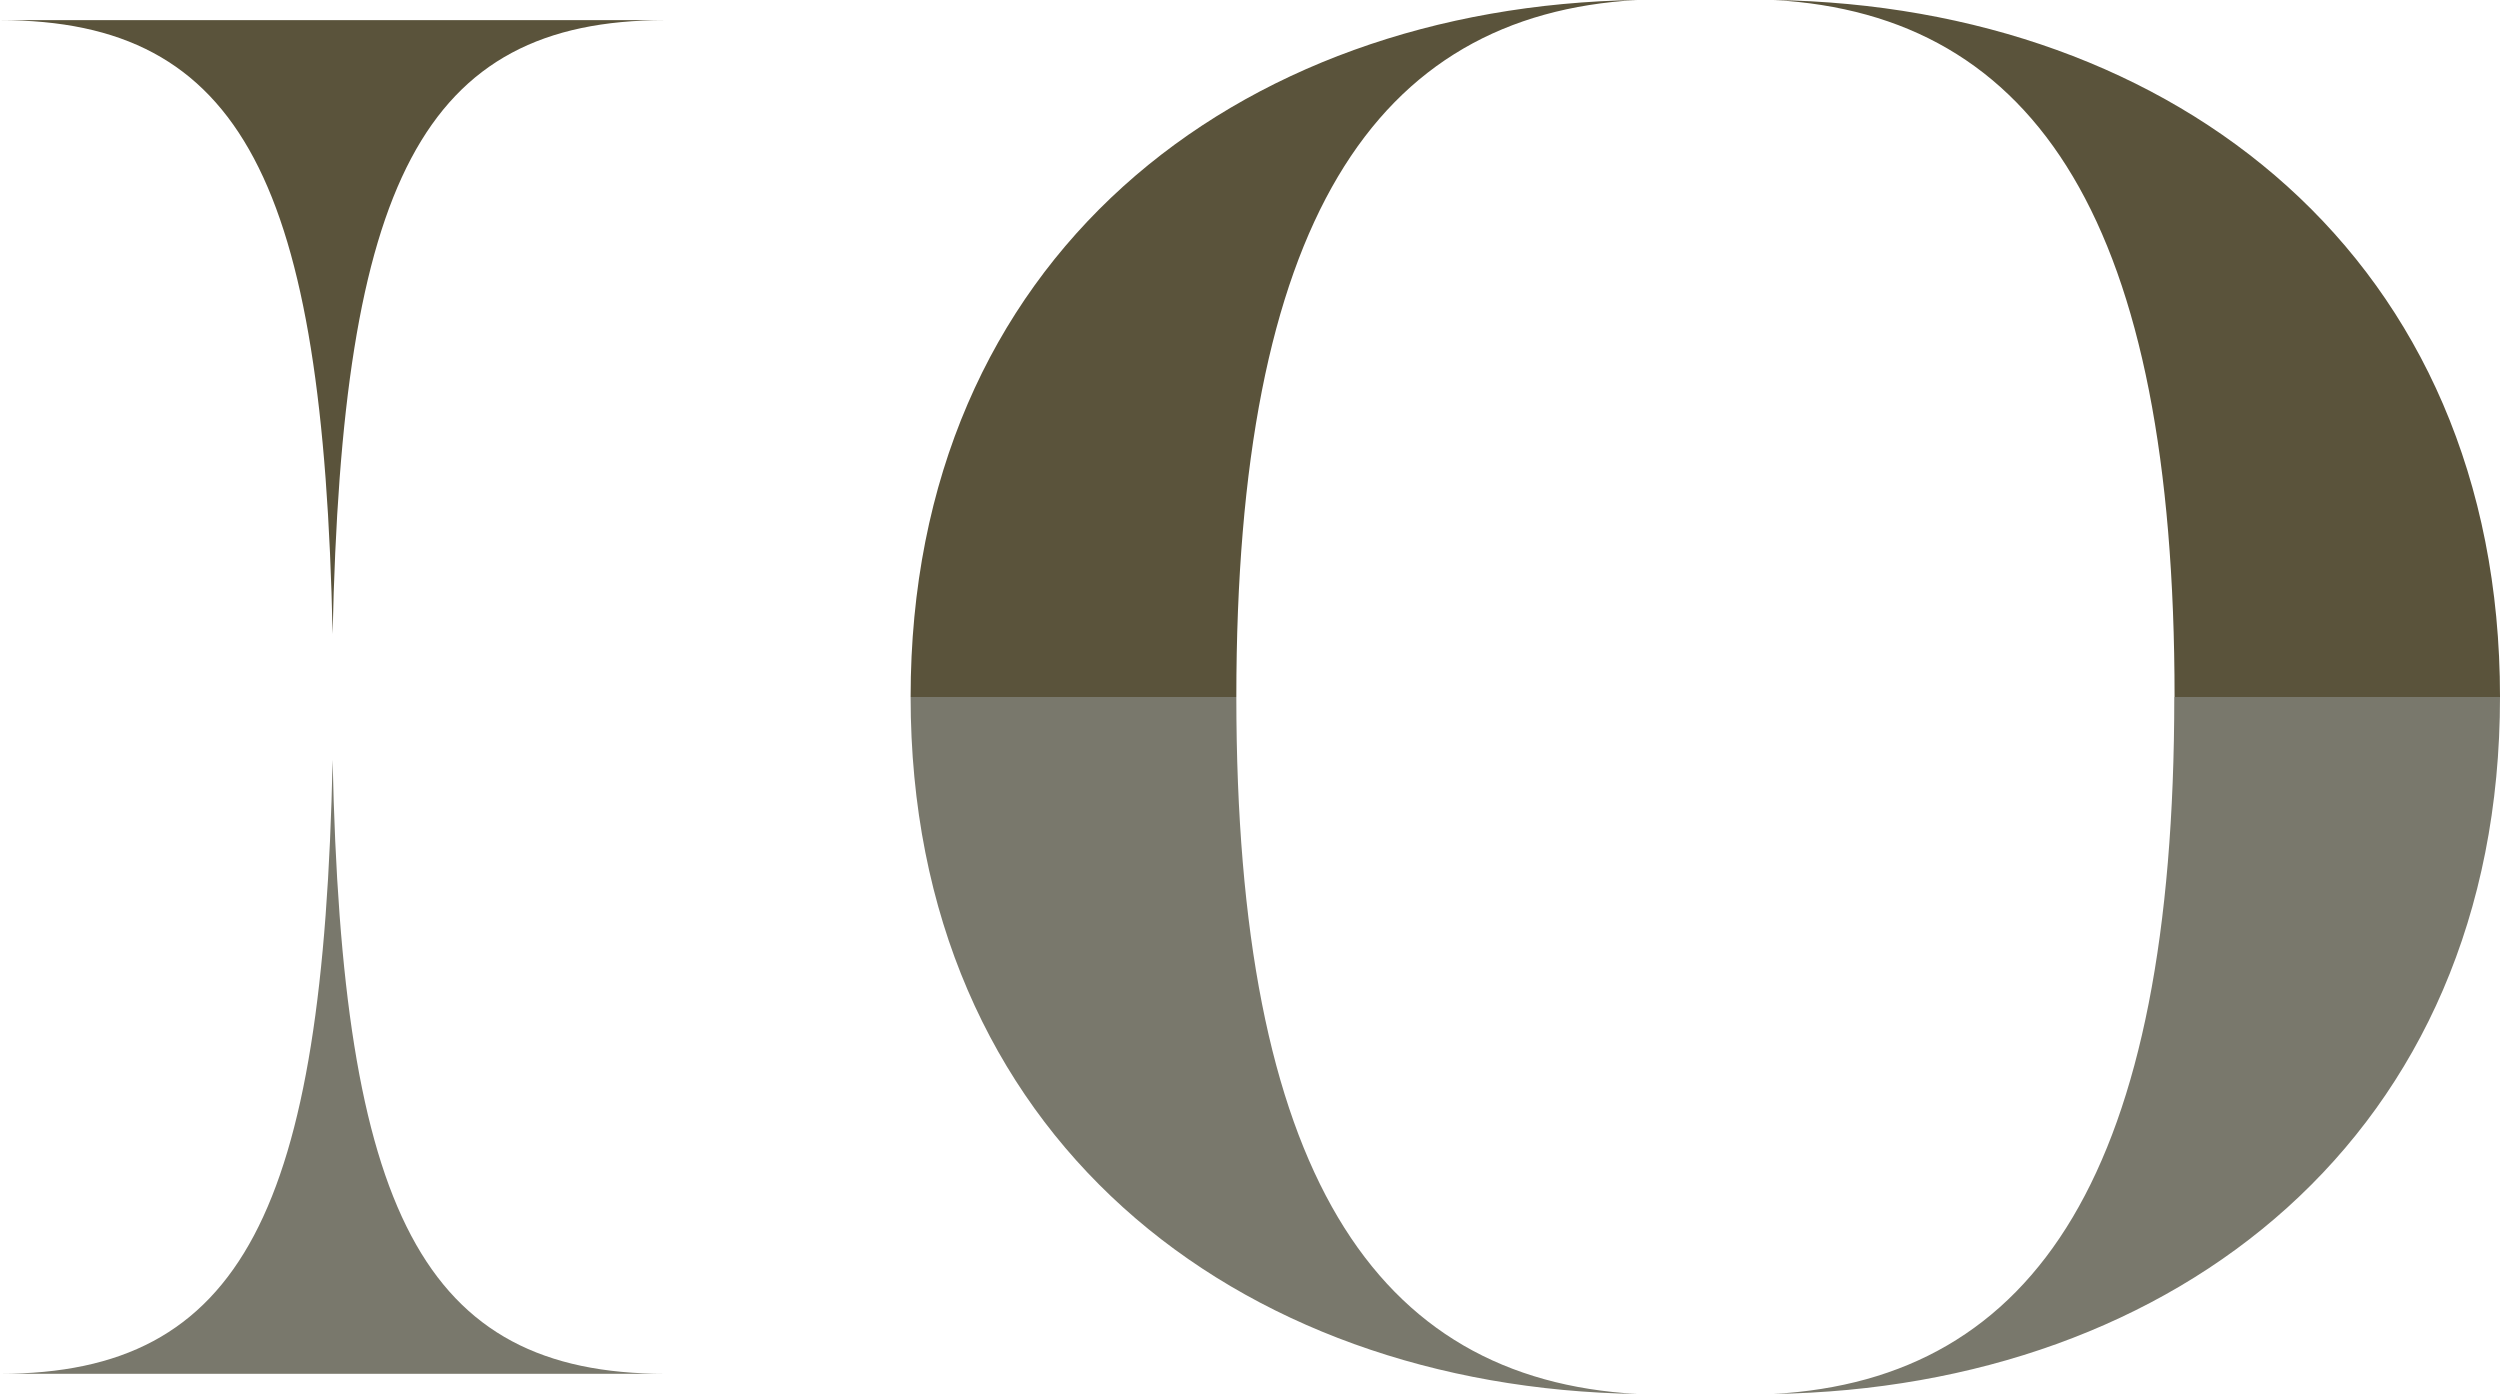 <?xml version="1.0" encoding="UTF-8"?><svg id="Ebene_2" xmlns="http://www.w3.org/2000/svg" xmlns:xlink="http://www.w3.org/1999/xlink" viewBox="0 0 90.57 50.5"><defs><style>.cls-1{fill:#5a533b;}.cls-2{clip-path:url(#clippath-1);}.cls-3{clip-path:url(#clippath);}.cls-4{fill:none;}.cls-5{fill:#79786c;}</style><clipPath id="clippath"><rect class="cls-4" y="25.25" width="90.57" height="25.25"/></clipPath><clipPath id="clippath-1"><rect class="cls-4" width="90.57" height="25.25"/></clipPath></defs><g id="Ebene_1-2"><g><g id="Gruppe_8"><g class="cls-3"><g id="Gruppe_6"><path id="Pfad_9" class="cls-5" d="M12.05,49.77H0c8.81,0,11.71-5.95,12.05-22.24,.34,16.3,3.23,22.24,12.05,22.24H12.05Z"/><path id="Pfad_10" class="cls-5" d="M90.57,25.25c0,15.88-11.76,25.02-26.32,25.25,9.54-.53,14.52-8.11,14.52-25.25h11.8Z"/><path id="Pfad_11" class="cls-5" d="M32.99,25.25c0,15.88,11.76,25.02,26.32,25.25-9.54-.53-14.52-8.11-14.52-25.25h-11.8Z"/></g></g></g><g id="Gruppe_9"><g class="cls-2"><g id="Gruppe_6-2"><path id="Pfad_9-2" class="cls-1" d="M12.05,.73H0C8.81,.73,11.71,6.68,12.05,22.97,12.39,6.68,15.28,.73,24.09,.73H12.05Z"/><path id="Pfad_10-2" class="cls-1" d="M90.57,25.25C90.57,9.37,78.81,.23,64.26,0c9.54,.53,14.52,8.11,14.52,25.25h11.8Z"/><path id="Pfad_11-2" class="cls-1" d="M32.99,25.25C32.99,9.37,44.75,.23,59.31,0c-9.54,.53-14.52,8.11-14.52,25.25h-11.8Z"/></g></g></g></g></g></svg>